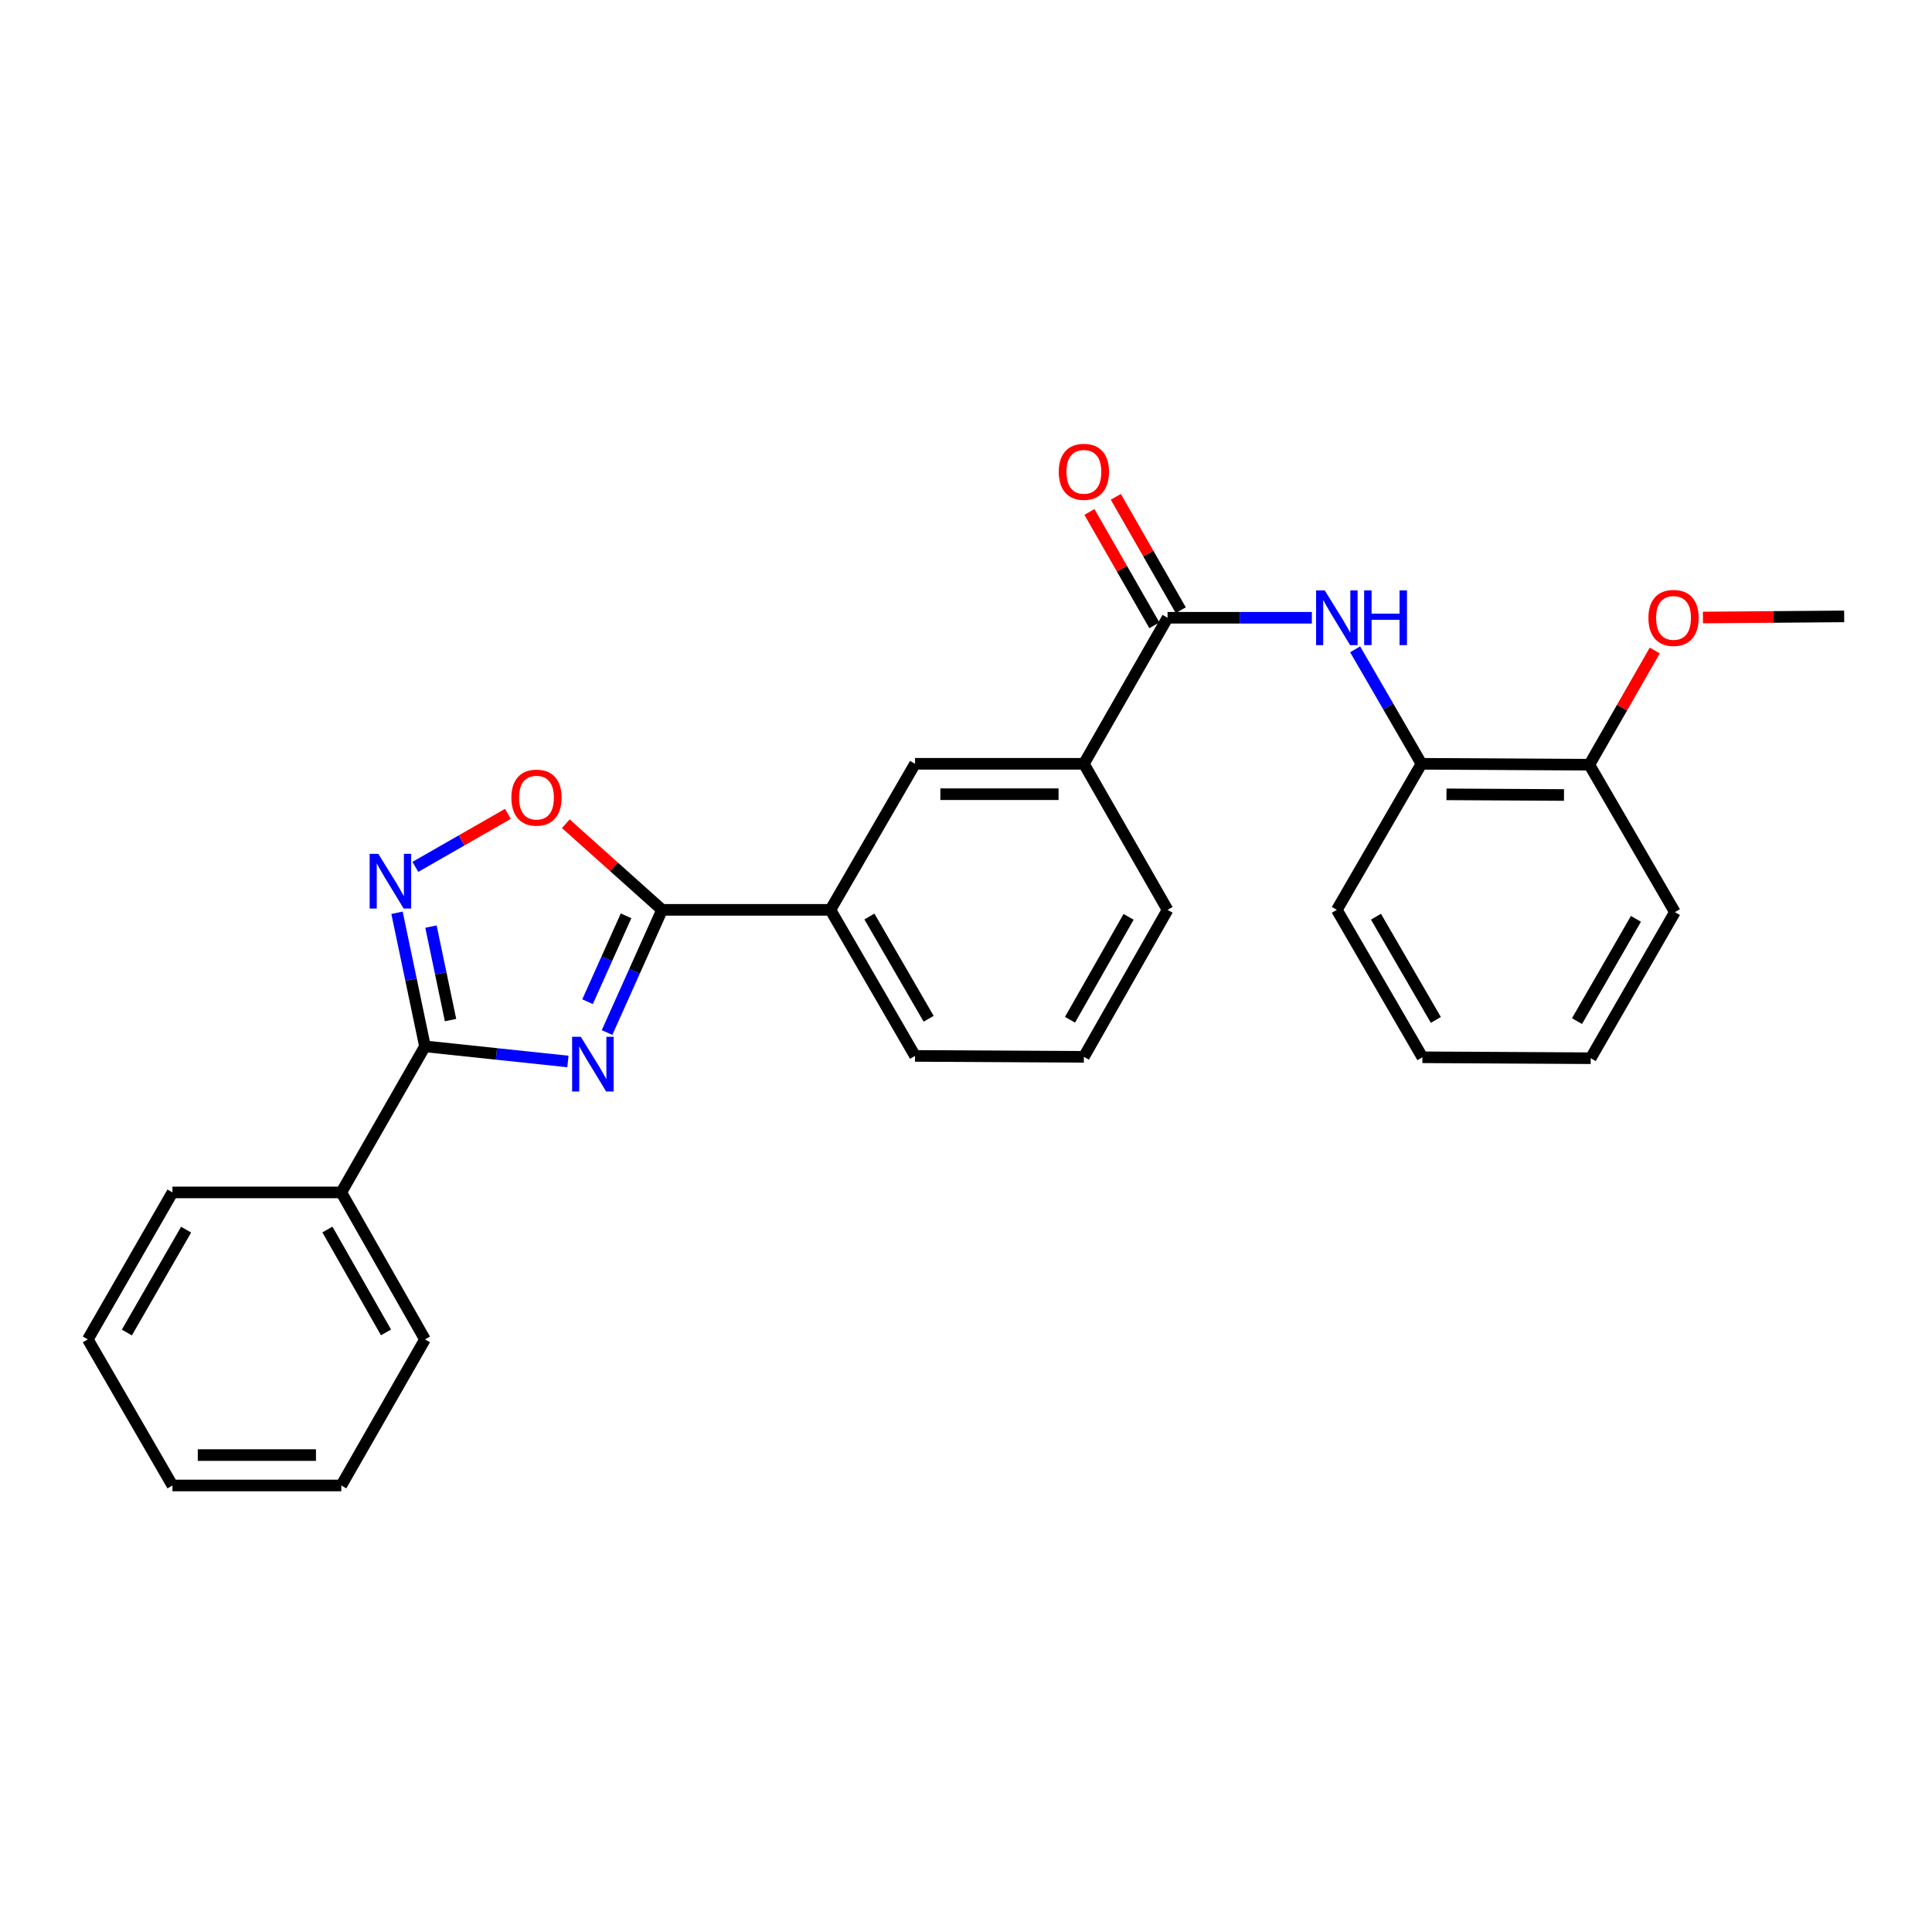 <?xml version='1.0' encoding='iso-8859-1'?>
<svg version='1.1' baseProfile='full'
              xmlns='http://www.w3.org/2000/svg'
                      xmlns:rdkit='http://www.rdkit.org/xml'
                      xmlns:xlink='http://www.w3.org/1999/xlink'
                  xml:space='preserve'
width='1000px' height='1000px' viewBox='0 0 1000 1000'>
<!-- END OF HEADER -->
<rect style='opacity:1.0;fill:#FFFFFF;stroke:none' width='1000' height='1000' x='0' y='0'> </rect>
<path class='bond-0' d='M 293.95,549.421 L 256.959,545.506' style='fill:none;fill-rule:evenodd;stroke:#0000FF;stroke-width:6px;stroke-linecap:butt;stroke-linejoin:miter;stroke-opacity:1' />
<path class='bond-0' d='M 256.959,545.506 L 219.968,541.592' style='fill:none;fill-rule:evenodd;stroke:#000000;stroke-width:6px;stroke-linecap:butt;stroke-linejoin:miter;stroke-opacity:1' />
<path class='bond-1' d='M 314.205,534.441 L 328.444,502.689' style='fill:none;fill-rule:evenodd;stroke:#0000FF;stroke-width:6px;stroke-linecap:butt;stroke-linejoin:miter;stroke-opacity:1' />
<path class='bond-1' d='M 328.444,502.689 L 342.683,470.937' style='fill:none;fill-rule:evenodd;stroke:#000000;stroke-width:6px;stroke-linecap:butt;stroke-linejoin:miter;stroke-opacity:1' />
<path class='bond-1' d='M 304.119,518.476 L 314.086,496.25' style='fill:none;fill-rule:evenodd;stroke:#0000FF;stroke-width:6px;stroke-linecap:butt;stroke-linejoin:miter;stroke-opacity:1' />
<path class='bond-1' d='M 314.086,496.25 L 324.053,474.024' style='fill:none;fill-rule:evenodd;stroke:#000000;stroke-width:6px;stroke-linecap:butt;stroke-linejoin:miter;stroke-opacity:1' />
<path class='bond-2' d='M 219.968,541.592 L 212.731,507.018' style='fill:none;fill-rule:evenodd;stroke:#000000;stroke-width:6px;stroke-linecap:butt;stroke-linejoin:miter;stroke-opacity:1' />
<path class='bond-2' d='M 212.731,507.018 L 205.493,472.445' style='fill:none;fill-rule:evenodd;stroke:#0000FF;stroke-width:6px;stroke-linecap:butt;stroke-linejoin:miter;stroke-opacity:1' />
<path class='bond-2' d='M 233.199,527.996 L 228.133,503.794' style='fill:none;fill-rule:evenodd;stroke:#000000;stroke-width:6px;stroke-linecap:butt;stroke-linejoin:miter;stroke-opacity:1' />
<path class='bond-2' d='M 228.133,503.794 L 223.067,479.593' style='fill:none;fill-rule:evenodd;stroke:#0000FF;stroke-width:6px;stroke-linecap:butt;stroke-linejoin:miter;stroke-opacity:1' />
<path class='bond-10' d='M 219.968,541.592 L 176.65,617.195' style='fill:none;fill-rule:evenodd;stroke:#000000;stroke-width:6px;stroke-linecap:butt;stroke-linejoin:miter;stroke-opacity:1' />
<path class='bond-3' d='M 342.683,470.937 L 317.774,448.648' style='fill:none;fill-rule:evenodd;stroke:#000000;stroke-width:6px;stroke-linecap:butt;stroke-linejoin:miter;stroke-opacity:1' />
<path class='bond-3' d='M 317.774,448.648 L 292.865,426.358' style='fill:none;fill-rule:evenodd;stroke:#FF0000;stroke-width:6px;stroke-linecap:butt;stroke-linejoin:miter;stroke-opacity:1' />
<path class='bond-6' d='M 342.683,470.937 L 429.817,470.937' style='fill:none;fill-rule:evenodd;stroke:#000000;stroke-width:6px;stroke-linecap:butt;stroke-linejoin:miter;stroke-opacity:1' />
<path class='bond-27' d='M 214.991,448.699 L 238.934,434.979' style='fill:none;fill-rule:evenodd;stroke:#0000FF;stroke-width:6px;stroke-linecap:butt;stroke-linejoin:miter;stroke-opacity:1' />
<path class='bond-27' d='M 238.934,434.979 L 262.878,421.259' style='fill:none;fill-rule:evenodd;stroke:#FF0000;stroke-width:6px;stroke-linecap:butt;stroke-linejoin:miter;stroke-opacity:1' />
<path class='bond-4' d='M 604.33,319.748 L 561.012,395.342' style='fill:none;fill-rule:evenodd;stroke:#000000;stroke-width:6px;stroke-linecap:butt;stroke-linejoin:miter;stroke-opacity:1' />
<path class='bond-5' d='M 604.33,319.748 L 641.673,319.748' style='fill:none;fill-rule:evenodd;stroke:#000000;stroke-width:6px;stroke-linecap:butt;stroke-linejoin:miter;stroke-opacity:1' />
<path class='bond-5' d='M 641.673,319.748 L 679.015,319.748' style='fill:none;fill-rule:evenodd;stroke:#0000FF;stroke-width:6px;stroke-linecap:butt;stroke-linejoin:miter;stroke-opacity:1' />
<path class='bond-11' d='M 611.157,315.837 L 594.35,286.5' style='fill:none;fill-rule:evenodd;stroke:#000000;stroke-width:6px;stroke-linecap:butt;stroke-linejoin:miter;stroke-opacity:1' />
<path class='bond-11' d='M 594.35,286.5 L 577.543,257.163' style='fill:none;fill-rule:evenodd;stroke:#FF0000;stroke-width:6px;stroke-linecap:butt;stroke-linejoin:miter;stroke-opacity:1' />
<path class='bond-11' d='M 597.503,323.659 L 580.696,294.323' style='fill:none;fill-rule:evenodd;stroke:#000000;stroke-width:6px;stroke-linecap:butt;stroke-linejoin:miter;stroke-opacity:1' />
<path class='bond-11' d='M 580.696,294.323 L 563.889,264.986' style='fill:none;fill-rule:evenodd;stroke:#FF0000;stroke-width:6px;stroke-linecap:butt;stroke-linejoin:miter;stroke-opacity:1' />
<path class='bond-8' d='M 701.415,336.092 L 718.579,365.717' style='fill:none;fill-rule:evenodd;stroke:#0000FF;stroke-width:6px;stroke-linecap:butt;stroke-linejoin:miter;stroke-opacity:1' />
<path class='bond-8' d='M 718.579,365.717 L 735.744,395.342' style='fill:none;fill-rule:evenodd;stroke:#000000;stroke-width:6px;stroke-linecap:butt;stroke-linejoin:miter;stroke-opacity:1' />
<path class='bond-9' d='M 429.817,470.937 L 473.625,395.342' style='fill:none;fill-rule:evenodd;stroke:#000000;stroke-width:6px;stroke-linecap:butt;stroke-linejoin:miter;stroke-opacity:1' />
<path class='bond-14' d='M 429.817,470.937 L 473.625,546.54' style='fill:none;fill-rule:evenodd;stroke:#000000;stroke-width:6px;stroke-linecap:butt;stroke-linejoin:miter;stroke-opacity:1' />
<path class='bond-14' d='M 450.004,474.388 L 480.669,527.31' style='fill:none;fill-rule:evenodd;stroke:#000000;stroke-width:6px;stroke-linecap:butt;stroke-linejoin:miter;stroke-opacity:1' />
<path class='bond-7' d='M 561.012,395.342 L 473.625,395.342' style='fill:none;fill-rule:evenodd;stroke:#000000;stroke-width:6px;stroke-linecap:butt;stroke-linejoin:miter;stroke-opacity:1' />
<path class='bond-7' d='M 547.904,411.078 L 486.733,411.078' style='fill:none;fill-rule:evenodd;stroke:#000000;stroke-width:6px;stroke-linecap:butt;stroke-linejoin:miter;stroke-opacity:1' />
<path class='bond-28' d='M 561.012,395.342 L 604.33,470.937' style='fill:none;fill-rule:evenodd;stroke:#000000;stroke-width:6px;stroke-linecap:butt;stroke-linejoin:miter;stroke-opacity:1' />
<path class='bond-12' d='M 735.744,395.342 L 822.642,395.823' style='fill:none;fill-rule:evenodd;stroke:#000000;stroke-width:6px;stroke-linecap:butt;stroke-linejoin:miter;stroke-opacity:1' />
<path class='bond-12' d='M 748.692,411.15 L 809.52,411.487' style='fill:none;fill-rule:evenodd;stroke:#000000;stroke-width:6px;stroke-linecap:butt;stroke-linejoin:miter;stroke-opacity:1' />
<path class='bond-17' d='M 735.744,395.342 L 691.945,470.937' style='fill:none;fill-rule:evenodd;stroke:#000000;stroke-width:6px;stroke-linecap:butt;stroke-linejoin:miter;stroke-opacity:1' />
<path class='bond-18' d='M 176.65,617.195 L 219.968,693.27' style='fill:none;fill-rule:evenodd;stroke:#000000;stroke-width:6px;stroke-linecap:butt;stroke-linejoin:miter;stroke-opacity:1' />
<path class='bond-18' d='M 169.473,636.393 L 199.795,689.645' style='fill:none;fill-rule:evenodd;stroke:#000000;stroke-width:6px;stroke-linecap:butt;stroke-linejoin:miter;stroke-opacity:1' />
<path class='bond-19' d='M 176.65,617.195 L 89.262,617.195' style='fill:none;fill-rule:evenodd;stroke:#000000;stroke-width:6px;stroke-linecap:butt;stroke-linejoin:miter;stroke-opacity:1' />
<path class='bond-13' d='M 822.642,395.823 L 839.577,366.262' style='fill:none;fill-rule:evenodd;stroke:#000000;stroke-width:6px;stroke-linecap:butt;stroke-linejoin:miter;stroke-opacity:1' />
<path class='bond-13' d='M 839.577,366.262 L 856.511,336.7' style='fill:none;fill-rule:evenodd;stroke:#FF0000;stroke-width:6px;stroke-linecap:butt;stroke-linejoin:miter;stroke-opacity:1' />
<path class='bond-20' d='M 822.642,395.823 L 866.93,472.117' style='fill:none;fill-rule:evenodd;stroke:#000000;stroke-width:6px;stroke-linecap:butt;stroke-linejoin:miter;stroke-opacity:1' />
<path class='bond-21' d='M 881.43,319.626 L 917.988,319.333' style='fill:none;fill-rule:evenodd;stroke:#FF0000;stroke-width:6px;stroke-linecap:butt;stroke-linejoin:miter;stroke-opacity:1' />
<path class='bond-21' d='M 917.988,319.333 L 954.545,319.04' style='fill:none;fill-rule:evenodd;stroke:#000000;stroke-width:6px;stroke-linecap:butt;stroke-linejoin:miter;stroke-opacity:1' />
<path class='bond-16' d='M 473.625,546.54 L 561.012,547.021' style='fill:none;fill-rule:evenodd;stroke:#000000;stroke-width:6px;stroke-linecap:butt;stroke-linejoin:miter;stroke-opacity:1' />
<path class='bond-15' d='M 604.33,470.937 L 561.012,547.021' style='fill:none;fill-rule:evenodd;stroke:#000000;stroke-width:6px;stroke-linecap:butt;stroke-linejoin:miter;stroke-opacity:1' />
<path class='bond-15' d='M 584.158,474.564 L 553.835,527.822' style='fill:none;fill-rule:evenodd;stroke:#000000;stroke-width:6px;stroke-linecap:butt;stroke-linejoin:miter;stroke-opacity:1' />
<path class='bond-22' d='M 691.945,470.937 L 736.225,547.248' style='fill:none;fill-rule:evenodd;stroke:#000000;stroke-width:6px;stroke-linecap:butt;stroke-linejoin:miter;stroke-opacity:1' />
<path class='bond-22' d='M 712.198,474.486 L 743.194,527.904' style='fill:none;fill-rule:evenodd;stroke:#000000;stroke-width:6px;stroke-linecap:butt;stroke-linejoin:miter;stroke-opacity:1' />
<path class='bond-24' d='M 219.968,693.27 L 176.65,768.882' style='fill:none;fill-rule:evenodd;stroke:#000000;stroke-width:6px;stroke-linecap:butt;stroke-linejoin:miter;stroke-opacity:1' />
<path class='bond-23' d='M 89.262,617.195 L 45.455,693.27' style='fill:none;fill-rule:evenodd;stroke:#000000;stroke-width:6px;stroke-linecap:butt;stroke-linejoin:miter;stroke-opacity:1' />
<path class='bond-23' d='M 96.328,636.459 L 65.662,689.712' style='fill:none;fill-rule:evenodd;stroke:#000000;stroke-width:6px;stroke-linecap:butt;stroke-linejoin:miter;stroke-opacity:1' />
<path class='bond-30' d='M 866.93,472.117 L 823.35,547.729' style='fill:none;fill-rule:evenodd;stroke:#000000;stroke-width:6px;stroke-linecap:butt;stroke-linejoin:miter;stroke-opacity:1' />
<path class='bond-30' d='M 846.76,475.601 L 816.254,528.529' style='fill:none;fill-rule:evenodd;stroke:#000000;stroke-width:6px;stroke-linecap:butt;stroke-linejoin:miter;stroke-opacity:1' />
<path class='bond-25' d='M 736.225,547.248 L 823.35,547.729' style='fill:none;fill-rule:evenodd;stroke:#000000;stroke-width:6px;stroke-linecap:butt;stroke-linejoin:miter;stroke-opacity:1' />
<path class='bond-26' d='M 45.455,693.27 L 89.262,768.882' style='fill:none;fill-rule:evenodd;stroke:#000000;stroke-width:6px;stroke-linecap:butt;stroke-linejoin:miter;stroke-opacity:1' />
<path class='bond-29' d='M 176.65,768.882 L 89.262,768.882' style='fill:none;fill-rule:evenodd;stroke:#000000;stroke-width:6px;stroke-linecap:butt;stroke-linejoin:miter;stroke-opacity:1' />
<path class='bond-29' d='M 163.542,753.146 L 102.37,753.146' style='fill:none;fill-rule:evenodd;stroke:#000000;stroke-width:6px;stroke-linecap:butt;stroke-linejoin:miter;stroke-opacity:1' />
<path  class='atom-0' d='M 300.615 536.629
L 309.895 551.629
Q 310.815 553.109, 312.295 555.789
Q 313.775 558.469, 313.855 558.629
L 313.855 536.629
L 317.615 536.629
L 317.615 564.949
L 313.735 564.949
L 303.775 548.549
Q 302.615 546.629, 301.375 544.429
Q 300.175 542.229, 299.815 541.549
L 299.815 564.949
L 296.135 564.949
L 296.135 536.629
L 300.615 536.629
' fill='#0000FF'/>
<path  class='atom-3' d='M 195.812 441.941
L 205.092 456.941
Q 206.012 458.421, 207.492 461.101
Q 208.972 463.781, 209.052 463.941
L 209.052 441.941
L 212.812 441.941
L 212.812 470.261
L 208.932 470.261
L 198.972 453.861
Q 197.812 451.941, 196.572 449.741
Q 195.372 447.541, 195.012 446.861
L 195.012 470.261
L 191.332 470.261
L 191.332 441.941
L 195.812 441.941
' fill='#0000FF'/>
<path  class='atom-4' d='M 264.684 412.854
Q 264.684 406.054, 268.044 402.254
Q 271.404 398.454, 277.684 398.454
Q 283.964 398.454, 287.324 402.254
Q 290.684 406.054, 290.684 412.854
Q 290.684 419.734, 287.284 423.654
Q 283.884 427.534, 277.684 427.534
Q 271.444 427.534, 268.044 423.654
Q 264.684 419.774, 264.684 412.854
M 277.684 424.334
Q 282.004 424.334, 284.324 421.454
Q 286.684 418.534, 286.684 412.854
Q 286.684 407.294, 284.324 404.494
Q 282.004 401.654, 277.684 401.654
Q 273.364 401.654, 271.004 404.454
Q 268.684 407.254, 268.684 412.854
Q 268.684 418.574, 271.004 421.454
Q 273.364 424.334, 277.684 424.334
' fill='#FF0000'/>
<path  class='atom-6' d='M 685.685 305.588
L 694.965 320.588
Q 695.885 322.068, 697.365 324.748
Q 698.845 327.428, 698.925 327.588
L 698.925 305.588
L 702.685 305.588
L 702.685 333.908
L 698.805 333.908
L 688.845 317.508
Q 687.685 315.588, 686.445 313.388
Q 685.245 311.188, 684.885 310.508
L 684.885 333.908
L 681.205 333.908
L 681.205 305.588
L 685.685 305.588
' fill='#0000FF'/>
<path  class='atom-6' d='M 706.085 305.588
L 709.925 305.588
L 709.925 317.628
L 724.405 317.628
L 724.405 305.588
L 728.245 305.588
L 728.245 333.908
L 724.405 333.908
L 724.405 320.828
L 709.925 320.828
L 709.925 333.908
L 706.085 333.908
L 706.085 305.588
' fill='#0000FF'/>
<path  class='atom-12' d='M 548.012 244.216
Q 548.012 237.416, 551.372 233.616
Q 554.732 229.816, 561.012 229.816
Q 567.292 229.816, 570.652 233.616
Q 574.012 237.416, 574.012 244.216
Q 574.012 251.096, 570.612 255.016
Q 567.212 258.896, 561.012 258.896
Q 554.772 258.896, 551.372 255.016
Q 548.012 251.136, 548.012 244.216
M 561.012 255.696
Q 565.332 255.696, 567.652 252.816
Q 570.012 249.896, 570.012 244.216
Q 570.012 238.656, 567.652 235.856
Q 565.332 233.016, 561.012 233.016
Q 556.692 233.016, 554.332 235.816
Q 552.012 238.616, 552.012 244.216
Q 552.012 249.936, 554.332 252.816
Q 556.692 255.696, 561.012 255.696
' fill='#FF0000'/>
<path  class='atom-14' d='M 853.222 319.828
Q 853.222 313.028, 856.582 309.228
Q 859.942 305.428, 866.222 305.428
Q 872.502 305.428, 875.862 309.228
Q 879.222 313.028, 879.222 319.828
Q 879.222 326.708, 875.822 330.628
Q 872.422 334.508, 866.222 334.508
Q 859.982 334.508, 856.582 330.628
Q 853.222 326.748, 853.222 319.828
M 866.222 331.308
Q 870.542 331.308, 872.862 328.428
Q 875.222 325.508, 875.222 319.828
Q 875.222 314.268, 872.862 311.468
Q 870.542 308.628, 866.222 308.628
Q 861.902 308.628, 859.542 311.428
Q 857.222 314.228, 857.222 319.828
Q 857.222 325.548, 859.542 328.428
Q 861.902 331.308, 866.222 331.308
' fill='#FF0000'/>
</svg>
